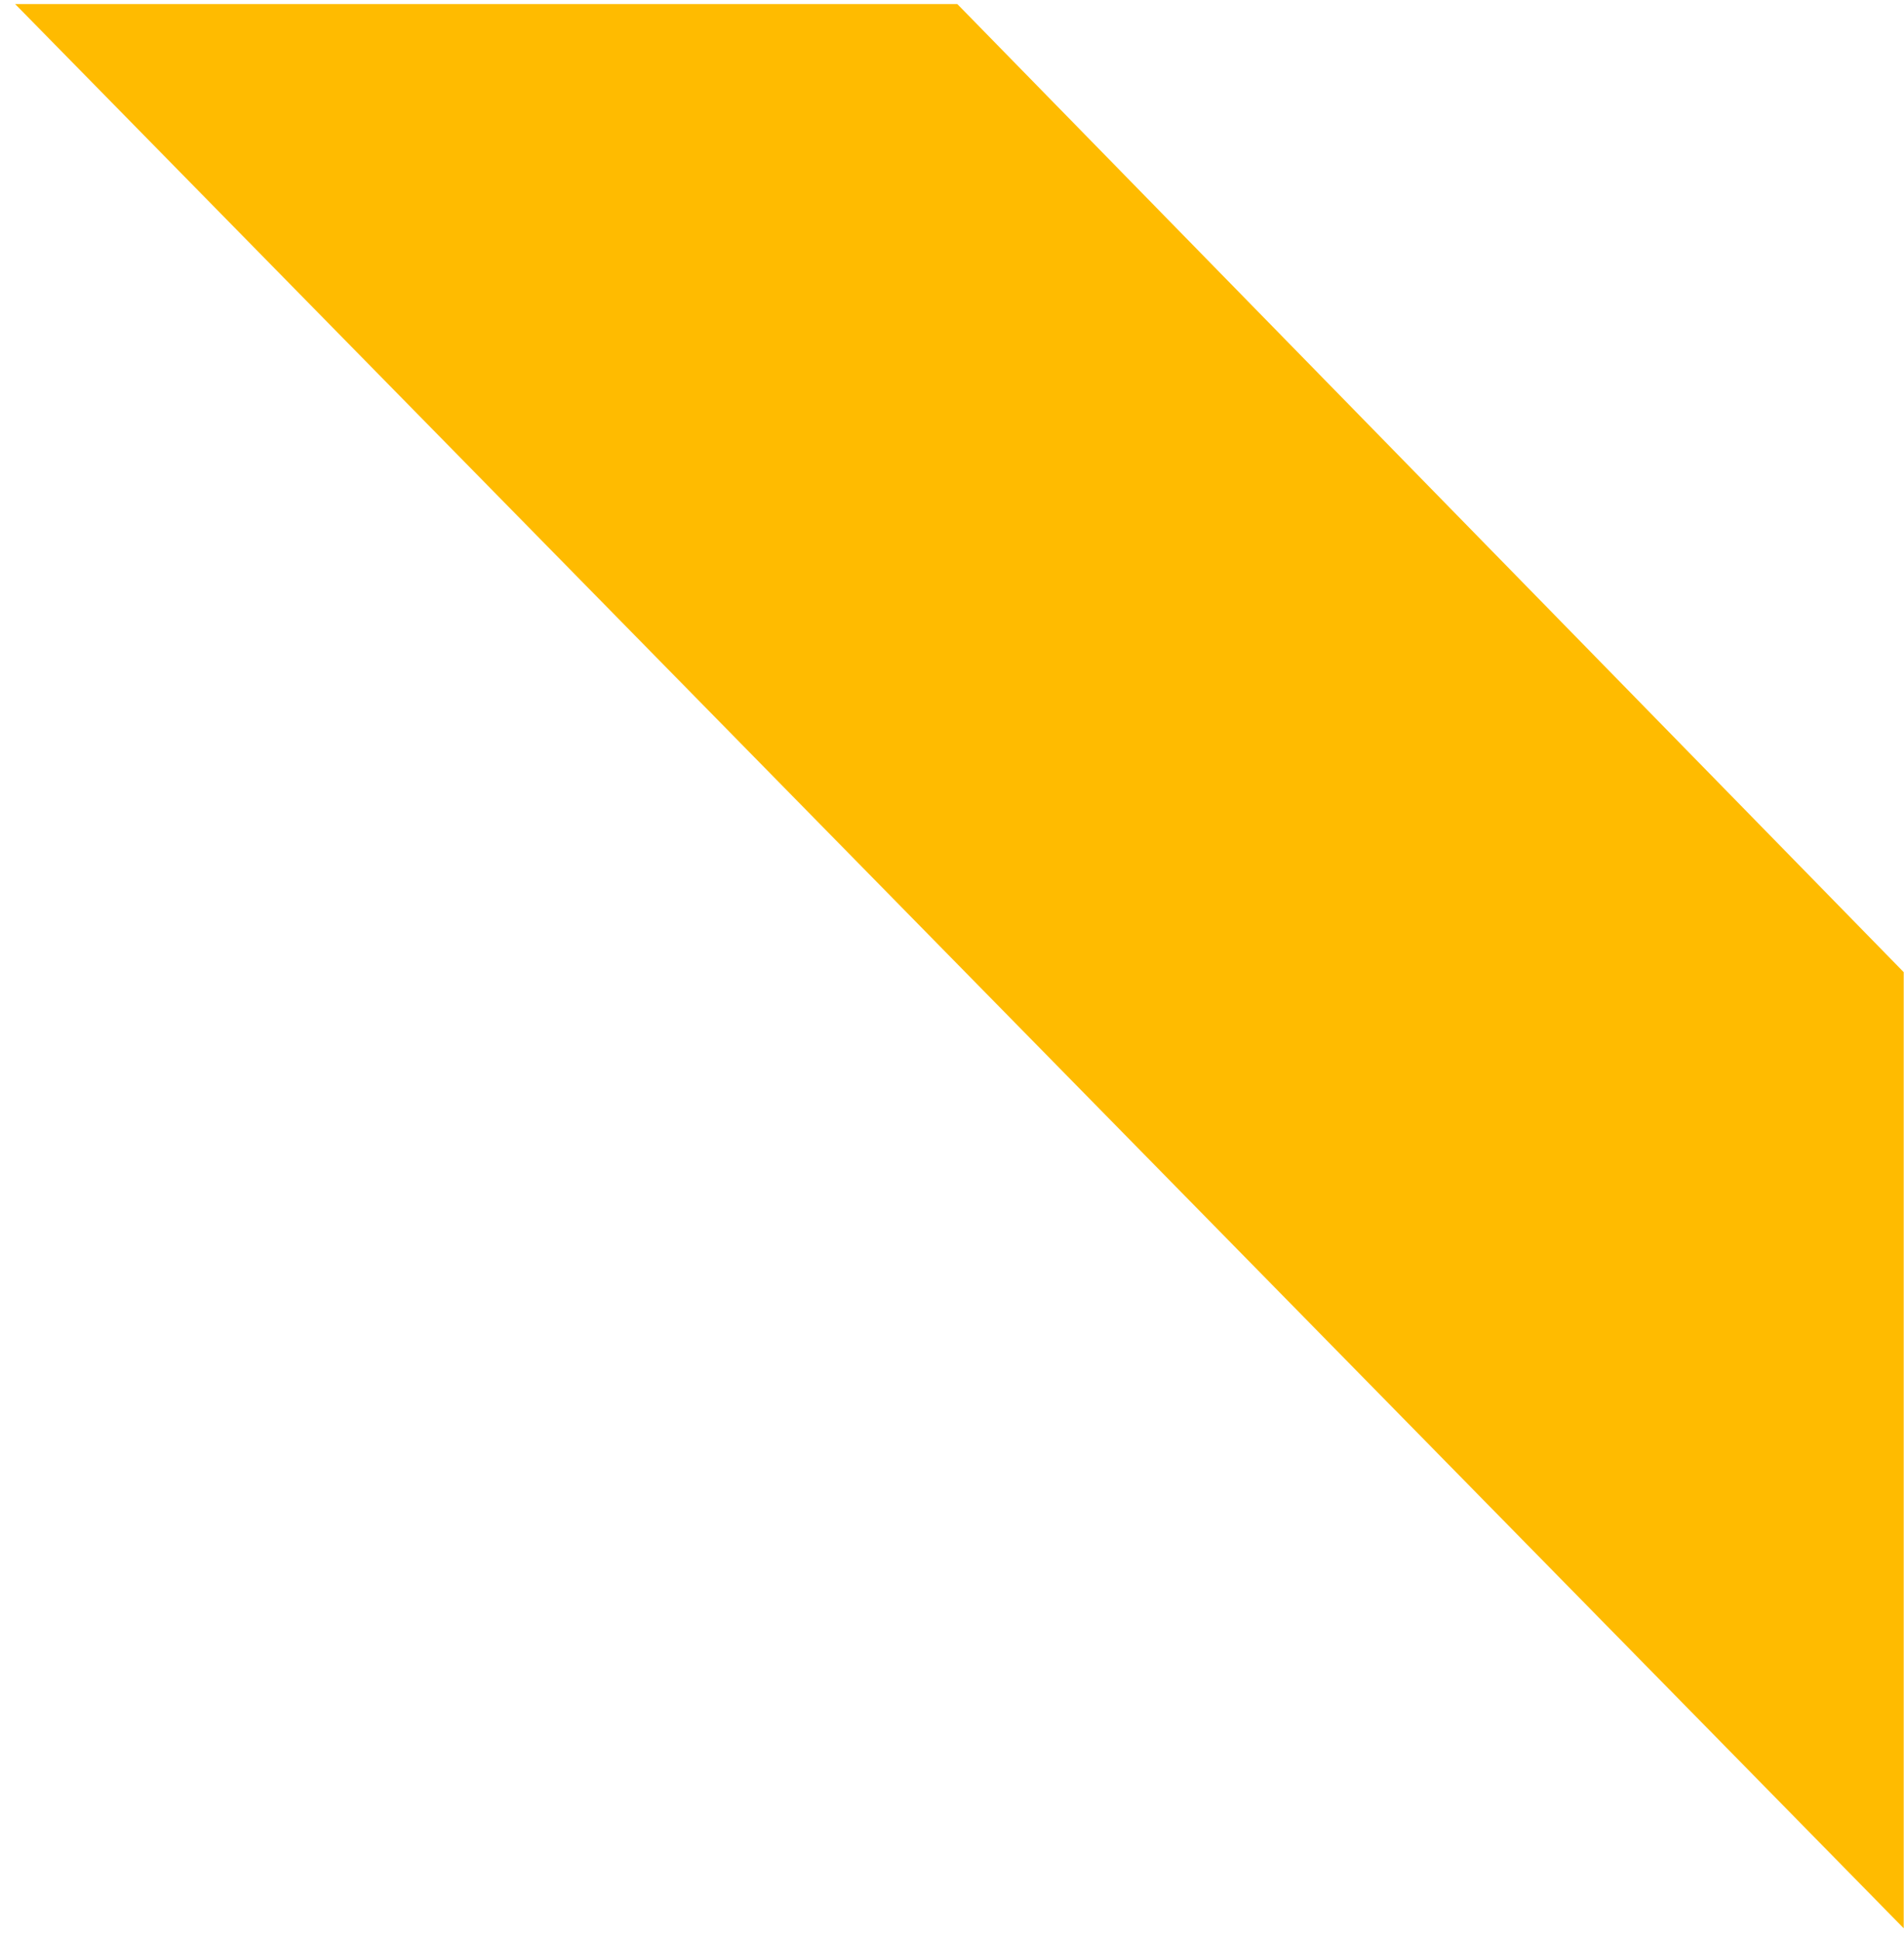 <?xml version="1.0" encoding="UTF-8"?> <svg xmlns="http://www.w3.org/2000/svg" width="105" height="107" viewBox="0 0 105 107" fill="none"> <path d="M0.835 0.224L52.793 0.224L104.984 53.599L104.984 106.315L0.835 0.224Z" fill="#FFBB00"></path> </svg> 